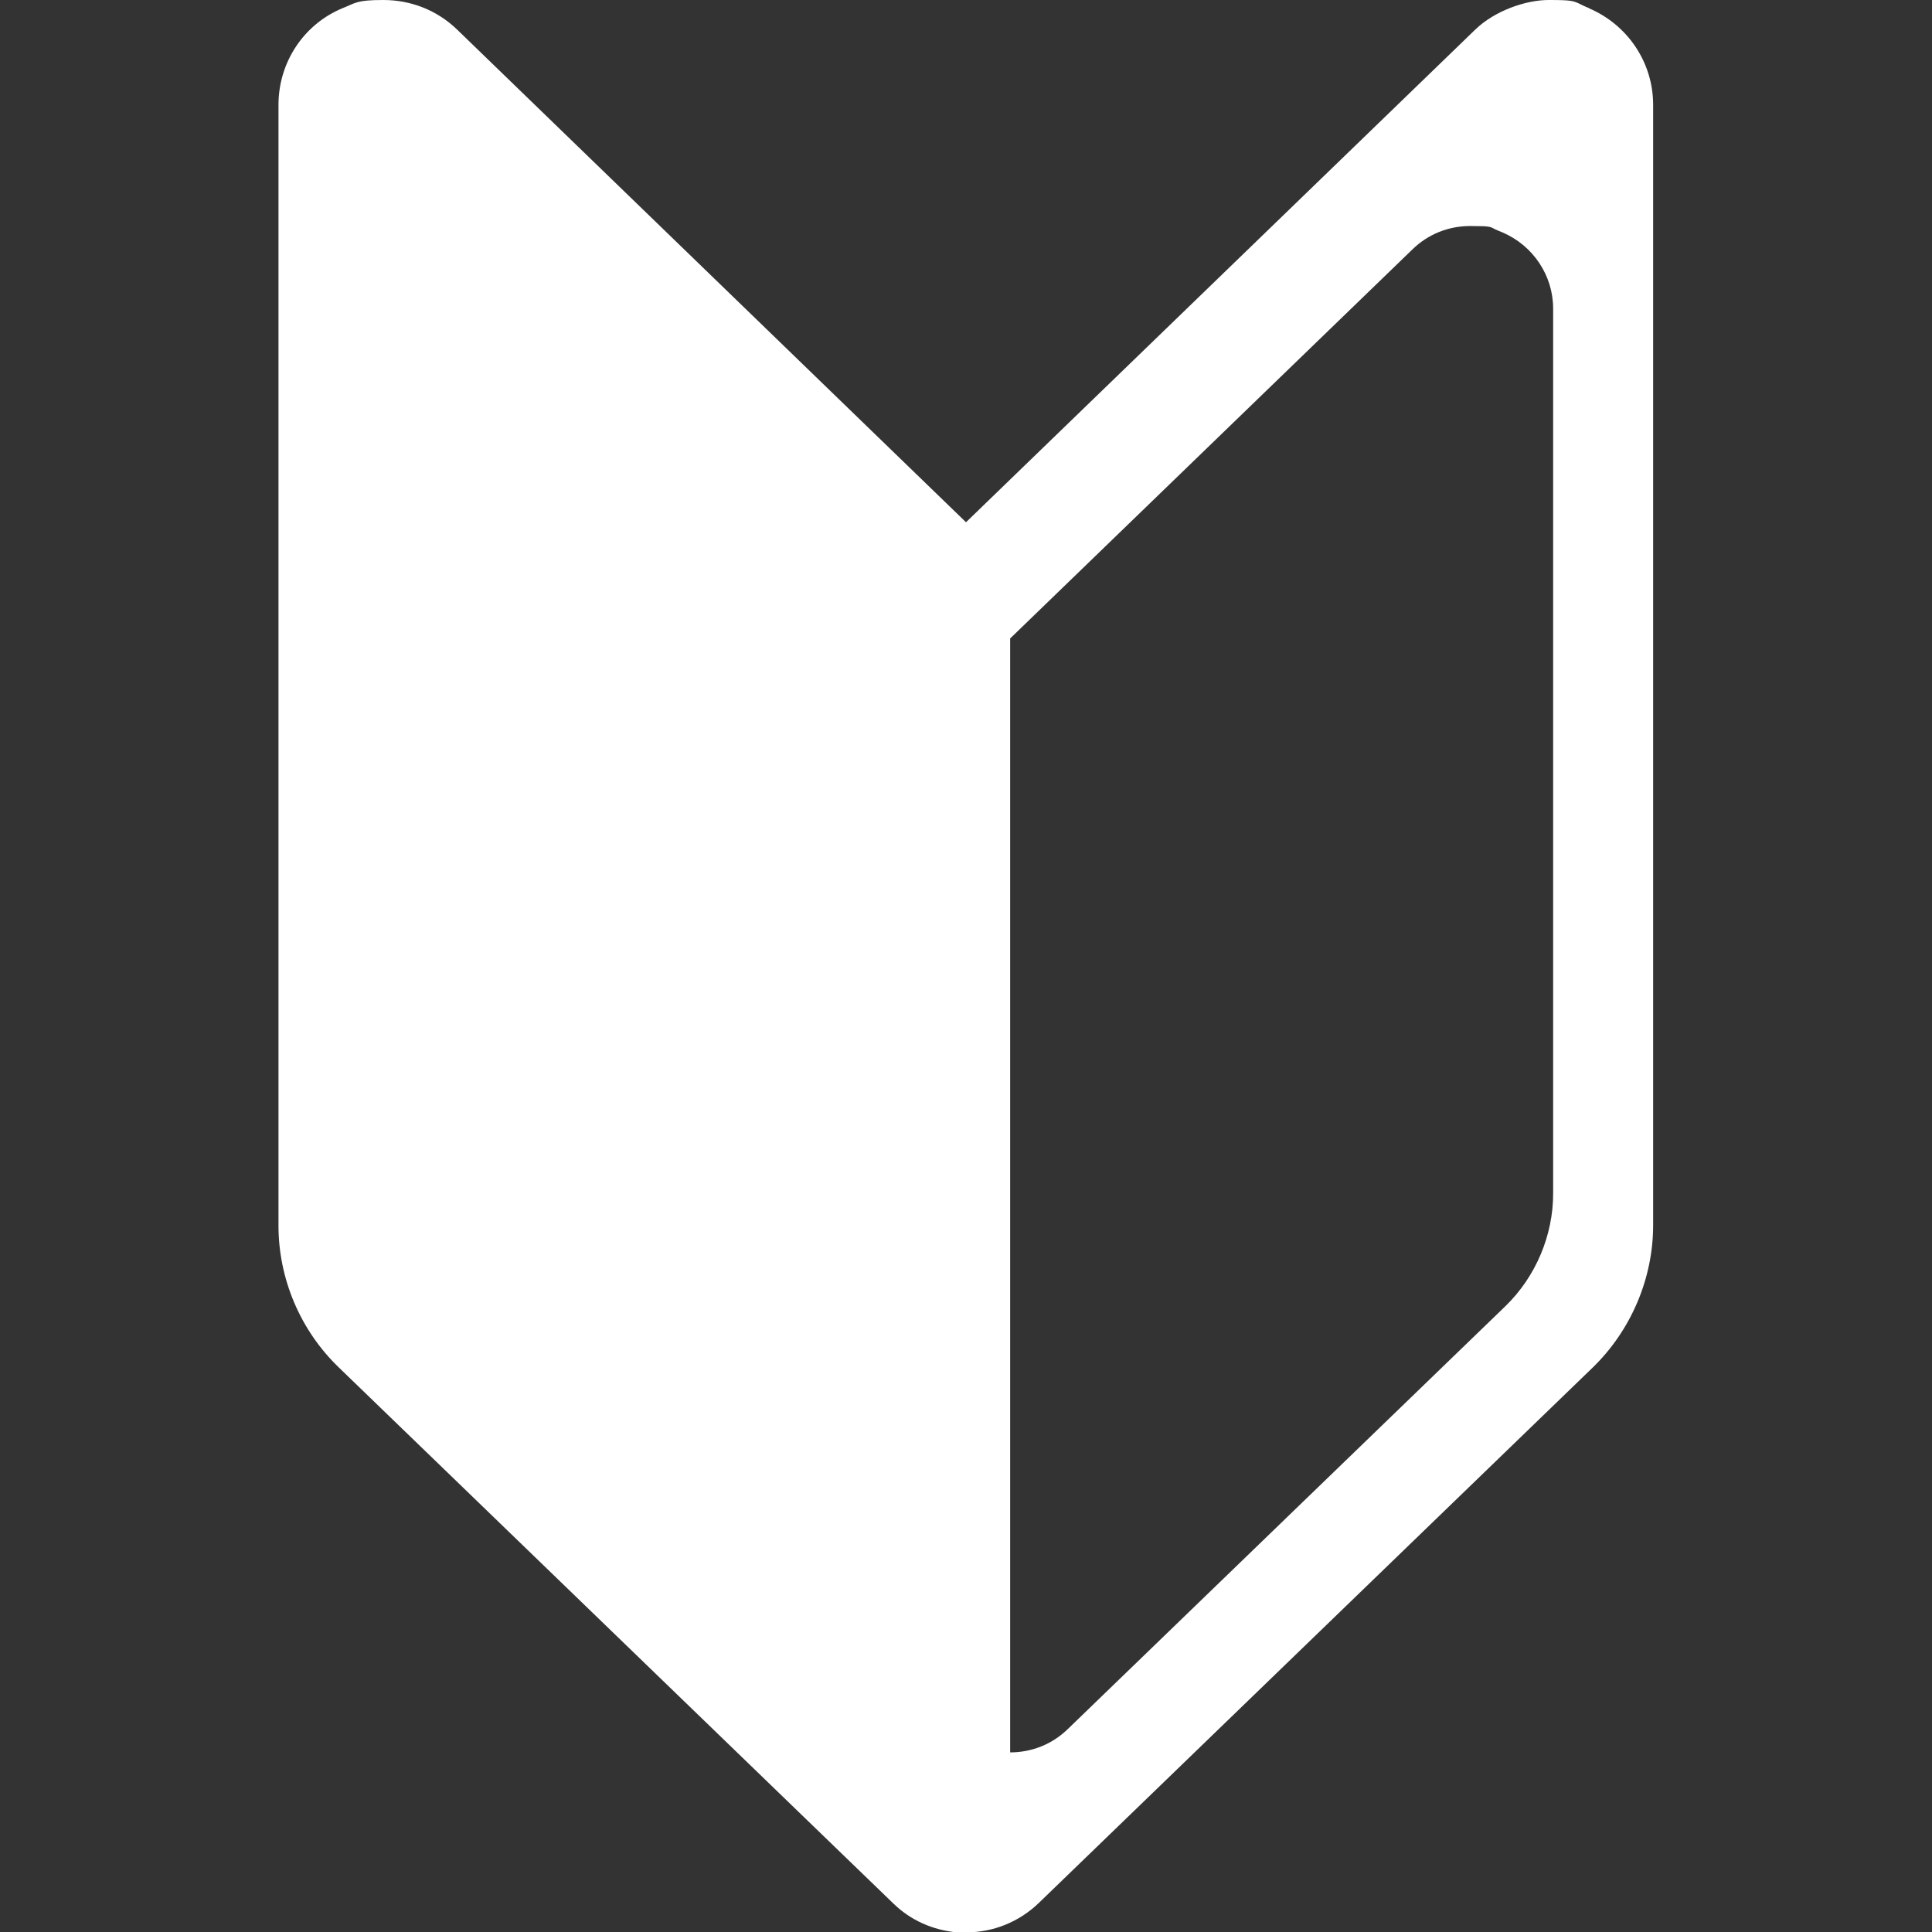 <?xml version="1.0" encoding="UTF-8"?>
<svg id="_レイヤー_1" xmlns="http://www.w3.org/2000/svg" version="1.1" viewBox="0 0 512 512">
  <rect x="0" y="0" width="512" height="512" fill="#333333" stroke="none"/>
  <!-- Generator: Adobe Illustrator 29.3.1, SVG Export Plug-In . SVG Version: 2.1.0 Build 151)  -->
  <defs>
    <style>
      .st0 {
        fill: #fff;
      }
    </style>
  </defs>
  <path class="st0" d="M421.2,2.2c-.9-.4-1.7-.7-2.4-1.1-1.9-.9-2.4-1.1-8.4-1.1s-14.2,2.8-19.4,7.8l-135,130.6L121.1,7.8c-5.3-5.1-12.2-7.8-19.5-7.8s-7.3.8-10.9,2.2c-10.3,4.3-16.9,14.4-16.9,25.6v297c0,14.1,5.8,27.8,16,37.6l146.9,142c4.6,4.5,10.5,7.1,16.9,7.7h2.4c7.3,0,14.1-2.8,19.3-7.8l146.8-141.9c10.2-9.9,16-23.7,16-37.7V27.8c0-11.2-6.7-21.2-17-25.6ZM411.6,316.3c0,11.1-4.6,22-12.6,29.8l-116,112.1c-4.1,4-9.5,6.2-15.3,6.2V169.2l106.6-103.1c4.1-4,9.5-6.2,15.3-6.2s5.2.2,6.7.9c.6.3,1.2.5,1.9.8,8.1,3.5,13.4,11.4,13.4,20.2v234.4Z"/>
</svg>